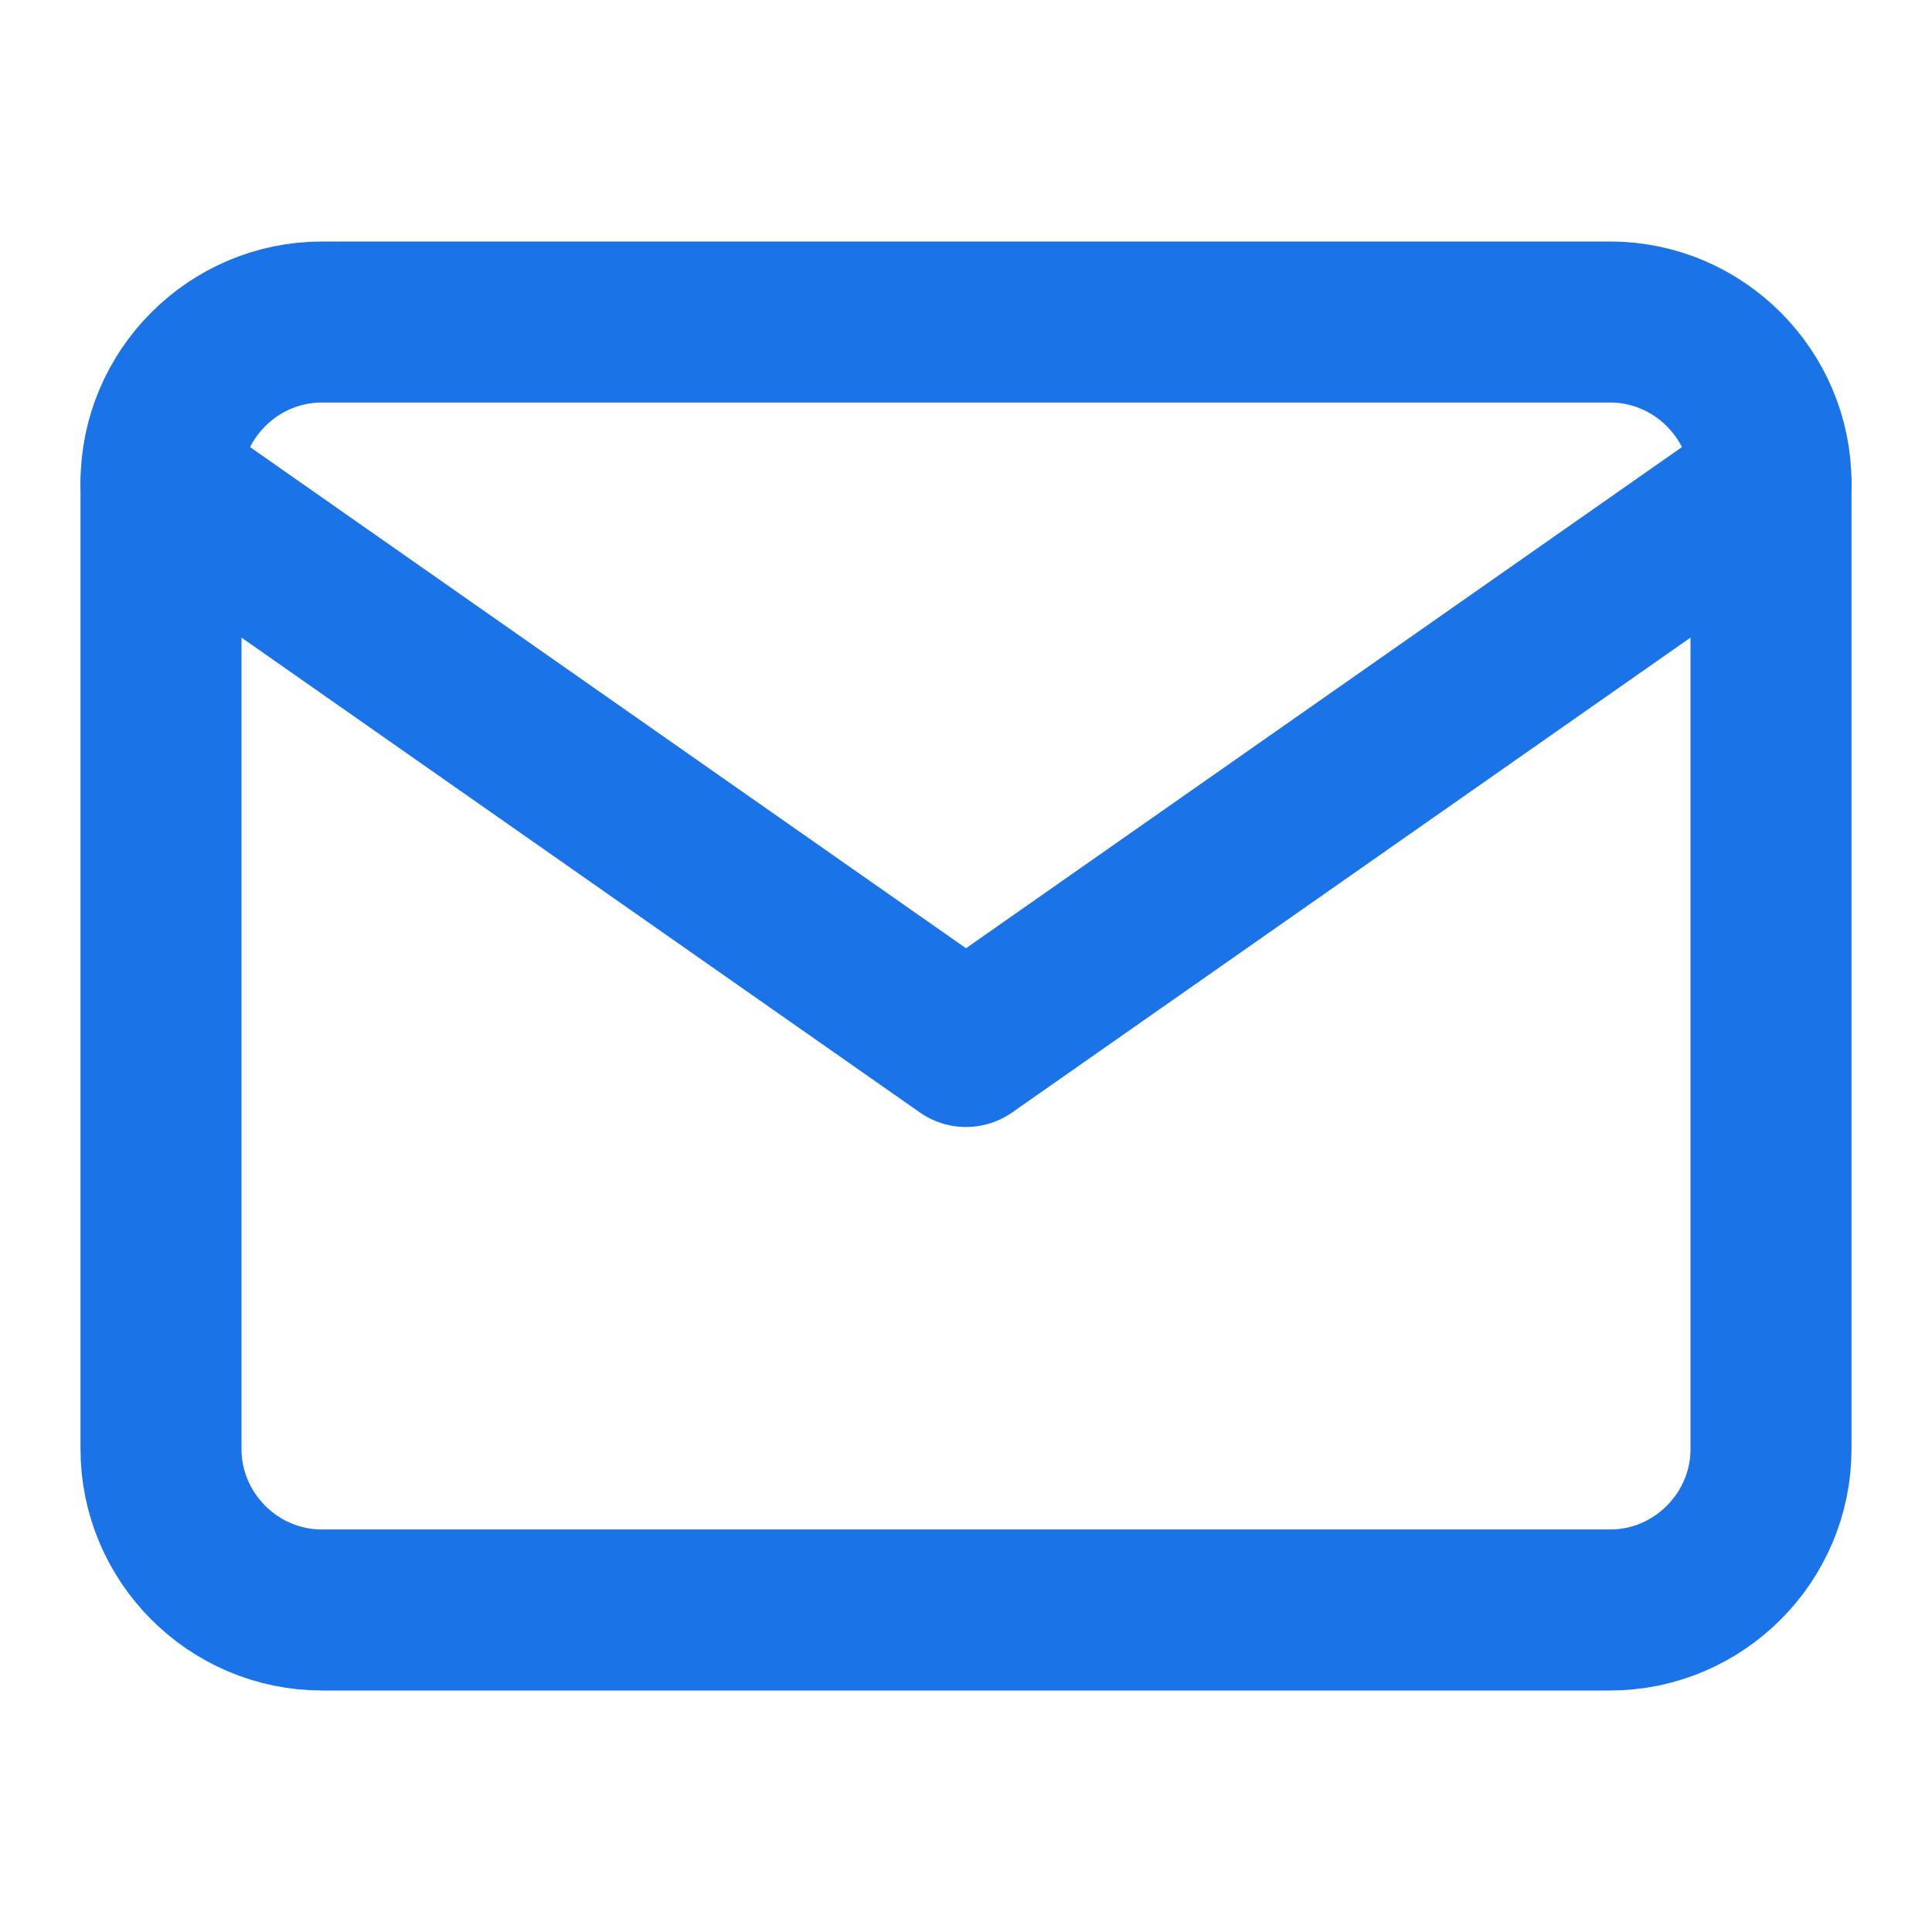 <svg width="24" height="24" viewBox="0 0 24 24" fill="none" xmlns="http://www.w3.org/2000/svg">
<path d="M4 4H20C21.1 4 22 4.9 22 6V18C22 19.1 21.1 20 20 20H4C2.9 20 2 19.1 2 18V6C2 4.9 2.9 4 4 4Z" stroke="#1B73E8" stroke-width="2" stroke-linecap="round" stroke-linejoin="round"/>
<path d="M22 6L12 13L2 6" stroke="#1B73E8" stroke-width="2" stroke-linecap="round" stroke-linejoin="round"/>
</svg>

